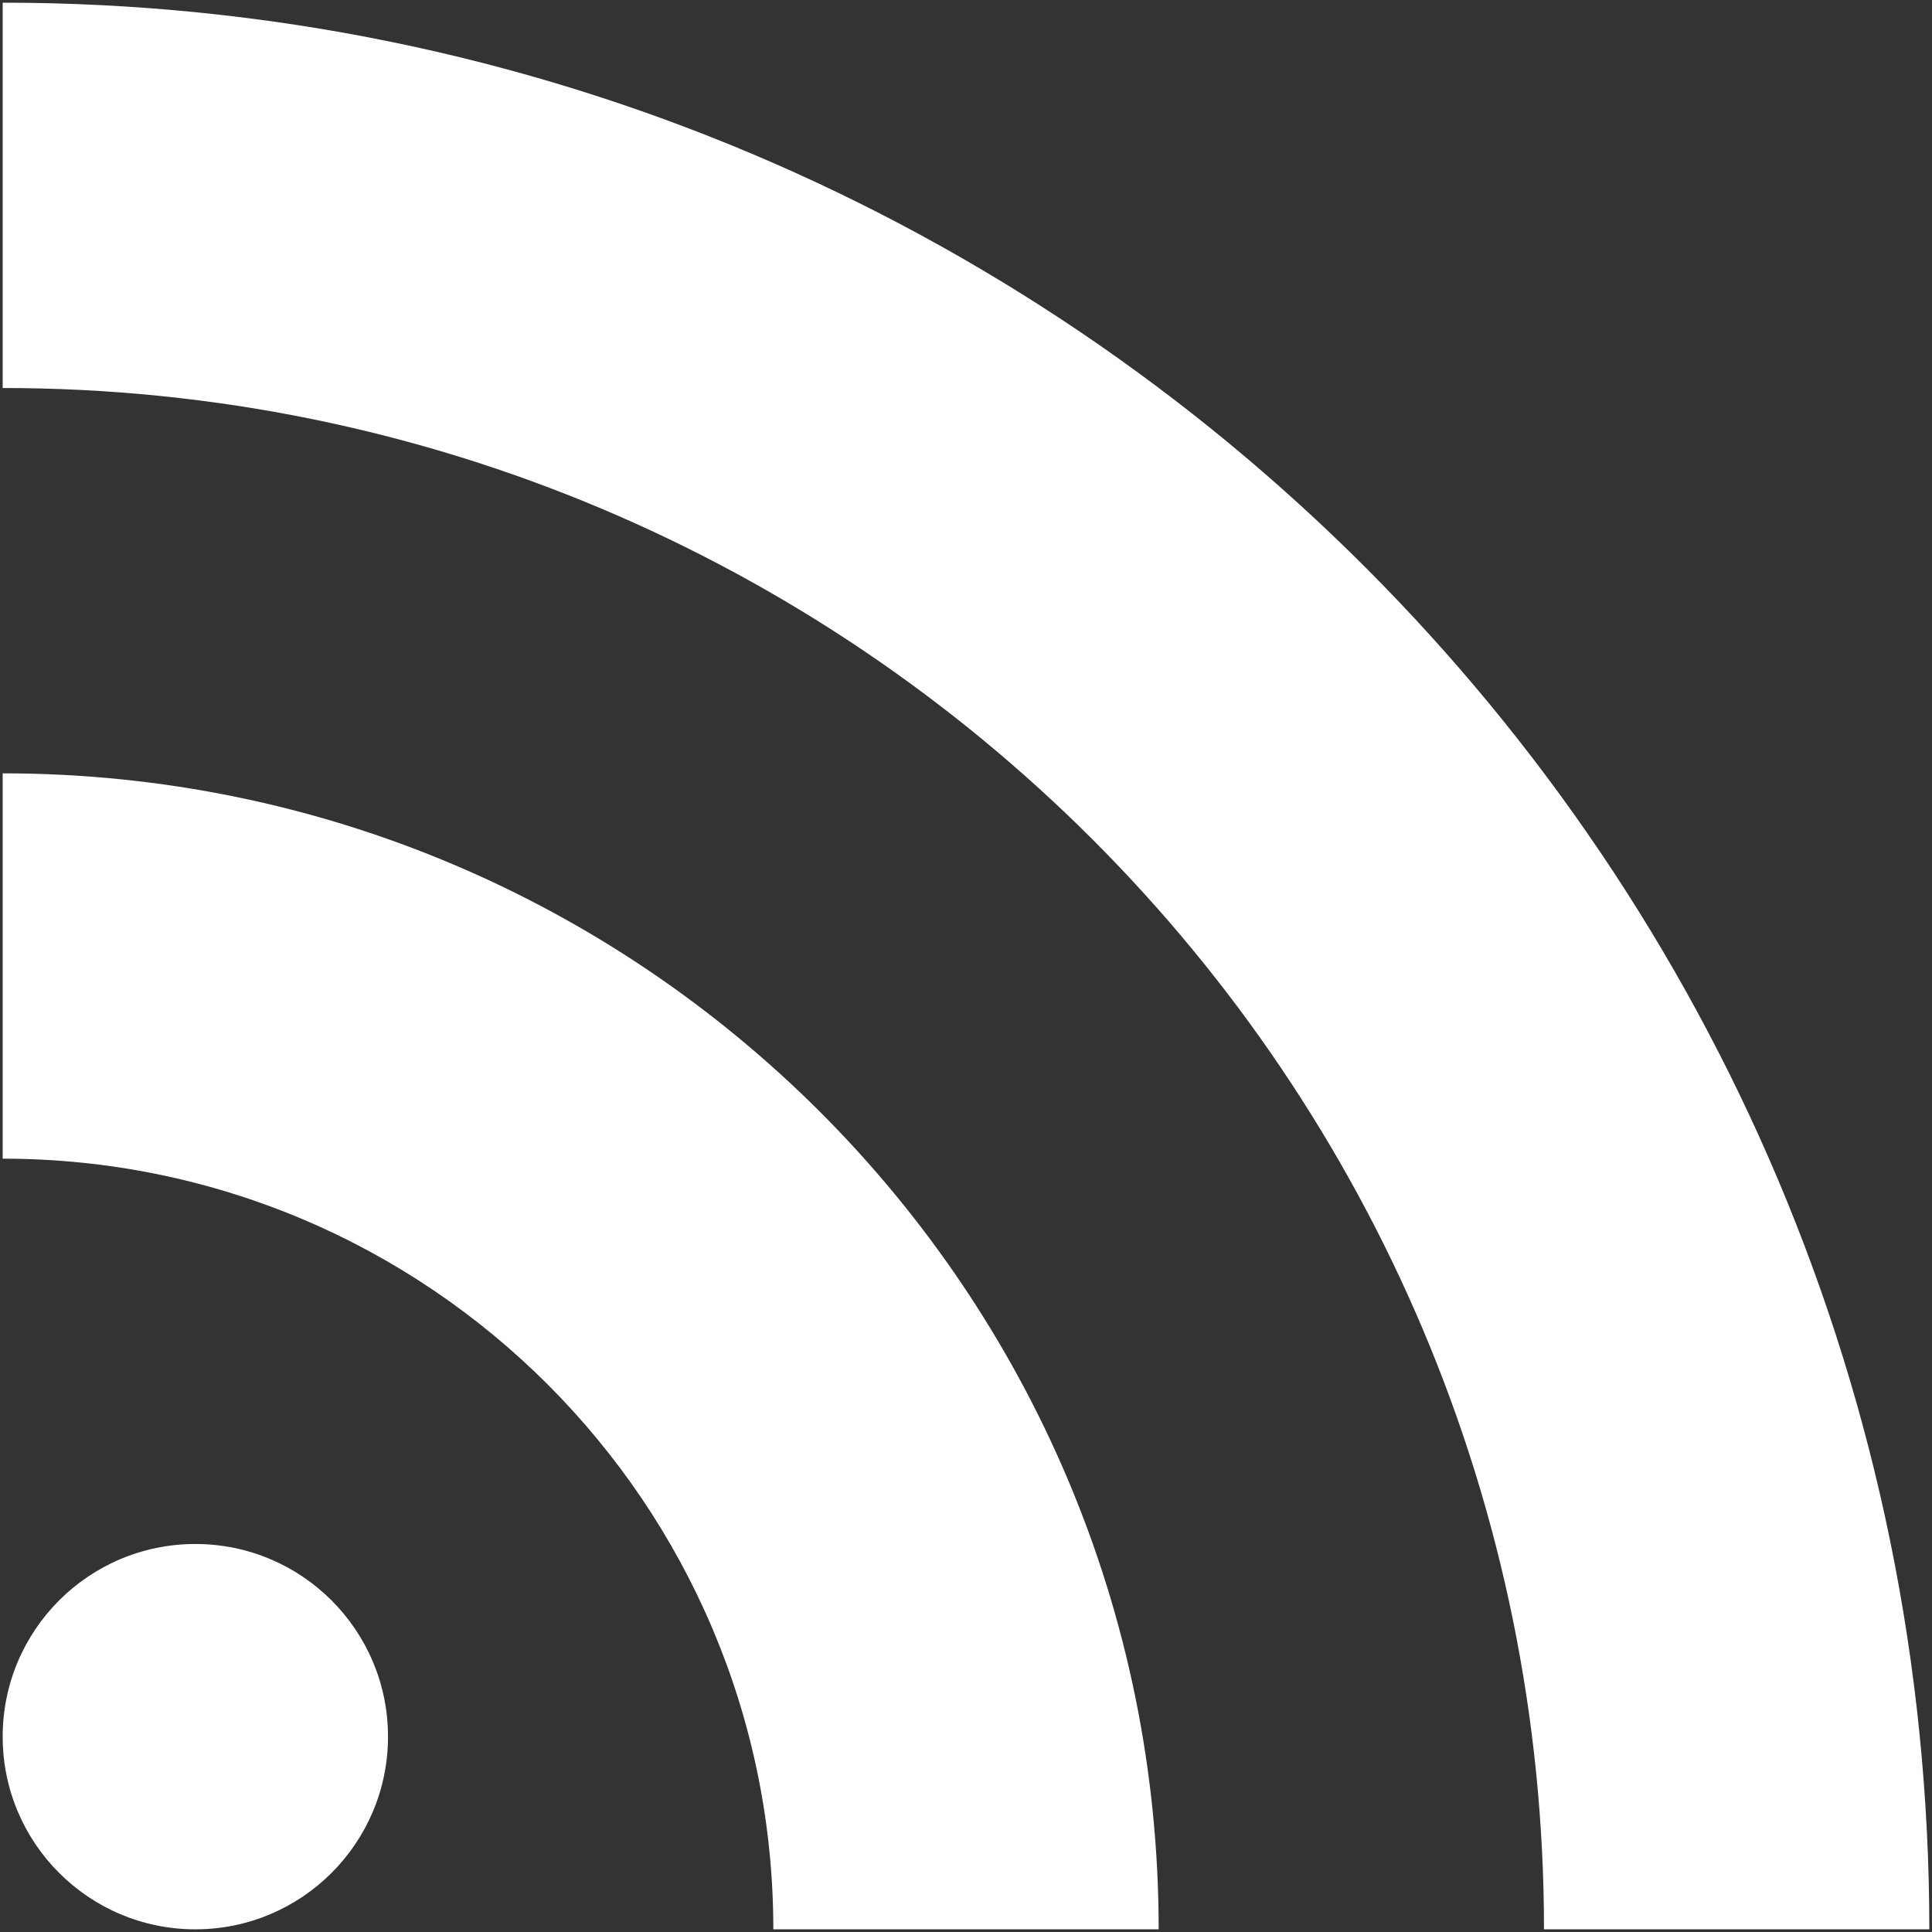 <svg width="722" height="722" xmlns="http://www.w3.org/2000/svg" xmlns:xlink="http://www.w3.org/1999/xlink" overflow="hidden"><rect width="100%" height="100%" fill="#333333" stroke="none"/><defs><clipPath id="clip0"><path d="M-1-1 721-1 721 721-1 721Z" fill-rule="evenodd" clip-rule="evenodd"/></clipPath></defs><g clip-path="url(#clip0)" transform="translate(1 1)"><path d="M0.001 0C397.645 0 720 322.355 720 720L576 720 576 720C576 401.884 318.116 144 0.001 144L0 144 0 0Z" fill="#FFFFFF" fill-rule="evenodd"/><path d="M0.001 288C238.587 288 432 481.413 432 720L288 720C288 560.942 159.058 432 0 432L0 432 0 288Z" fill="#FFFFFF" fill-rule="evenodd"/><path d="M0 648C-1.83331e-14 608.235 32.236 576 72 576 111.764 576 144 608.235 144 648 144 687.764 111.764 720 72 720 32.236 720-2.74997e-14 687.764 0 648Z" fill="#FFFFFF" fill-rule="evenodd"/></g></svg>